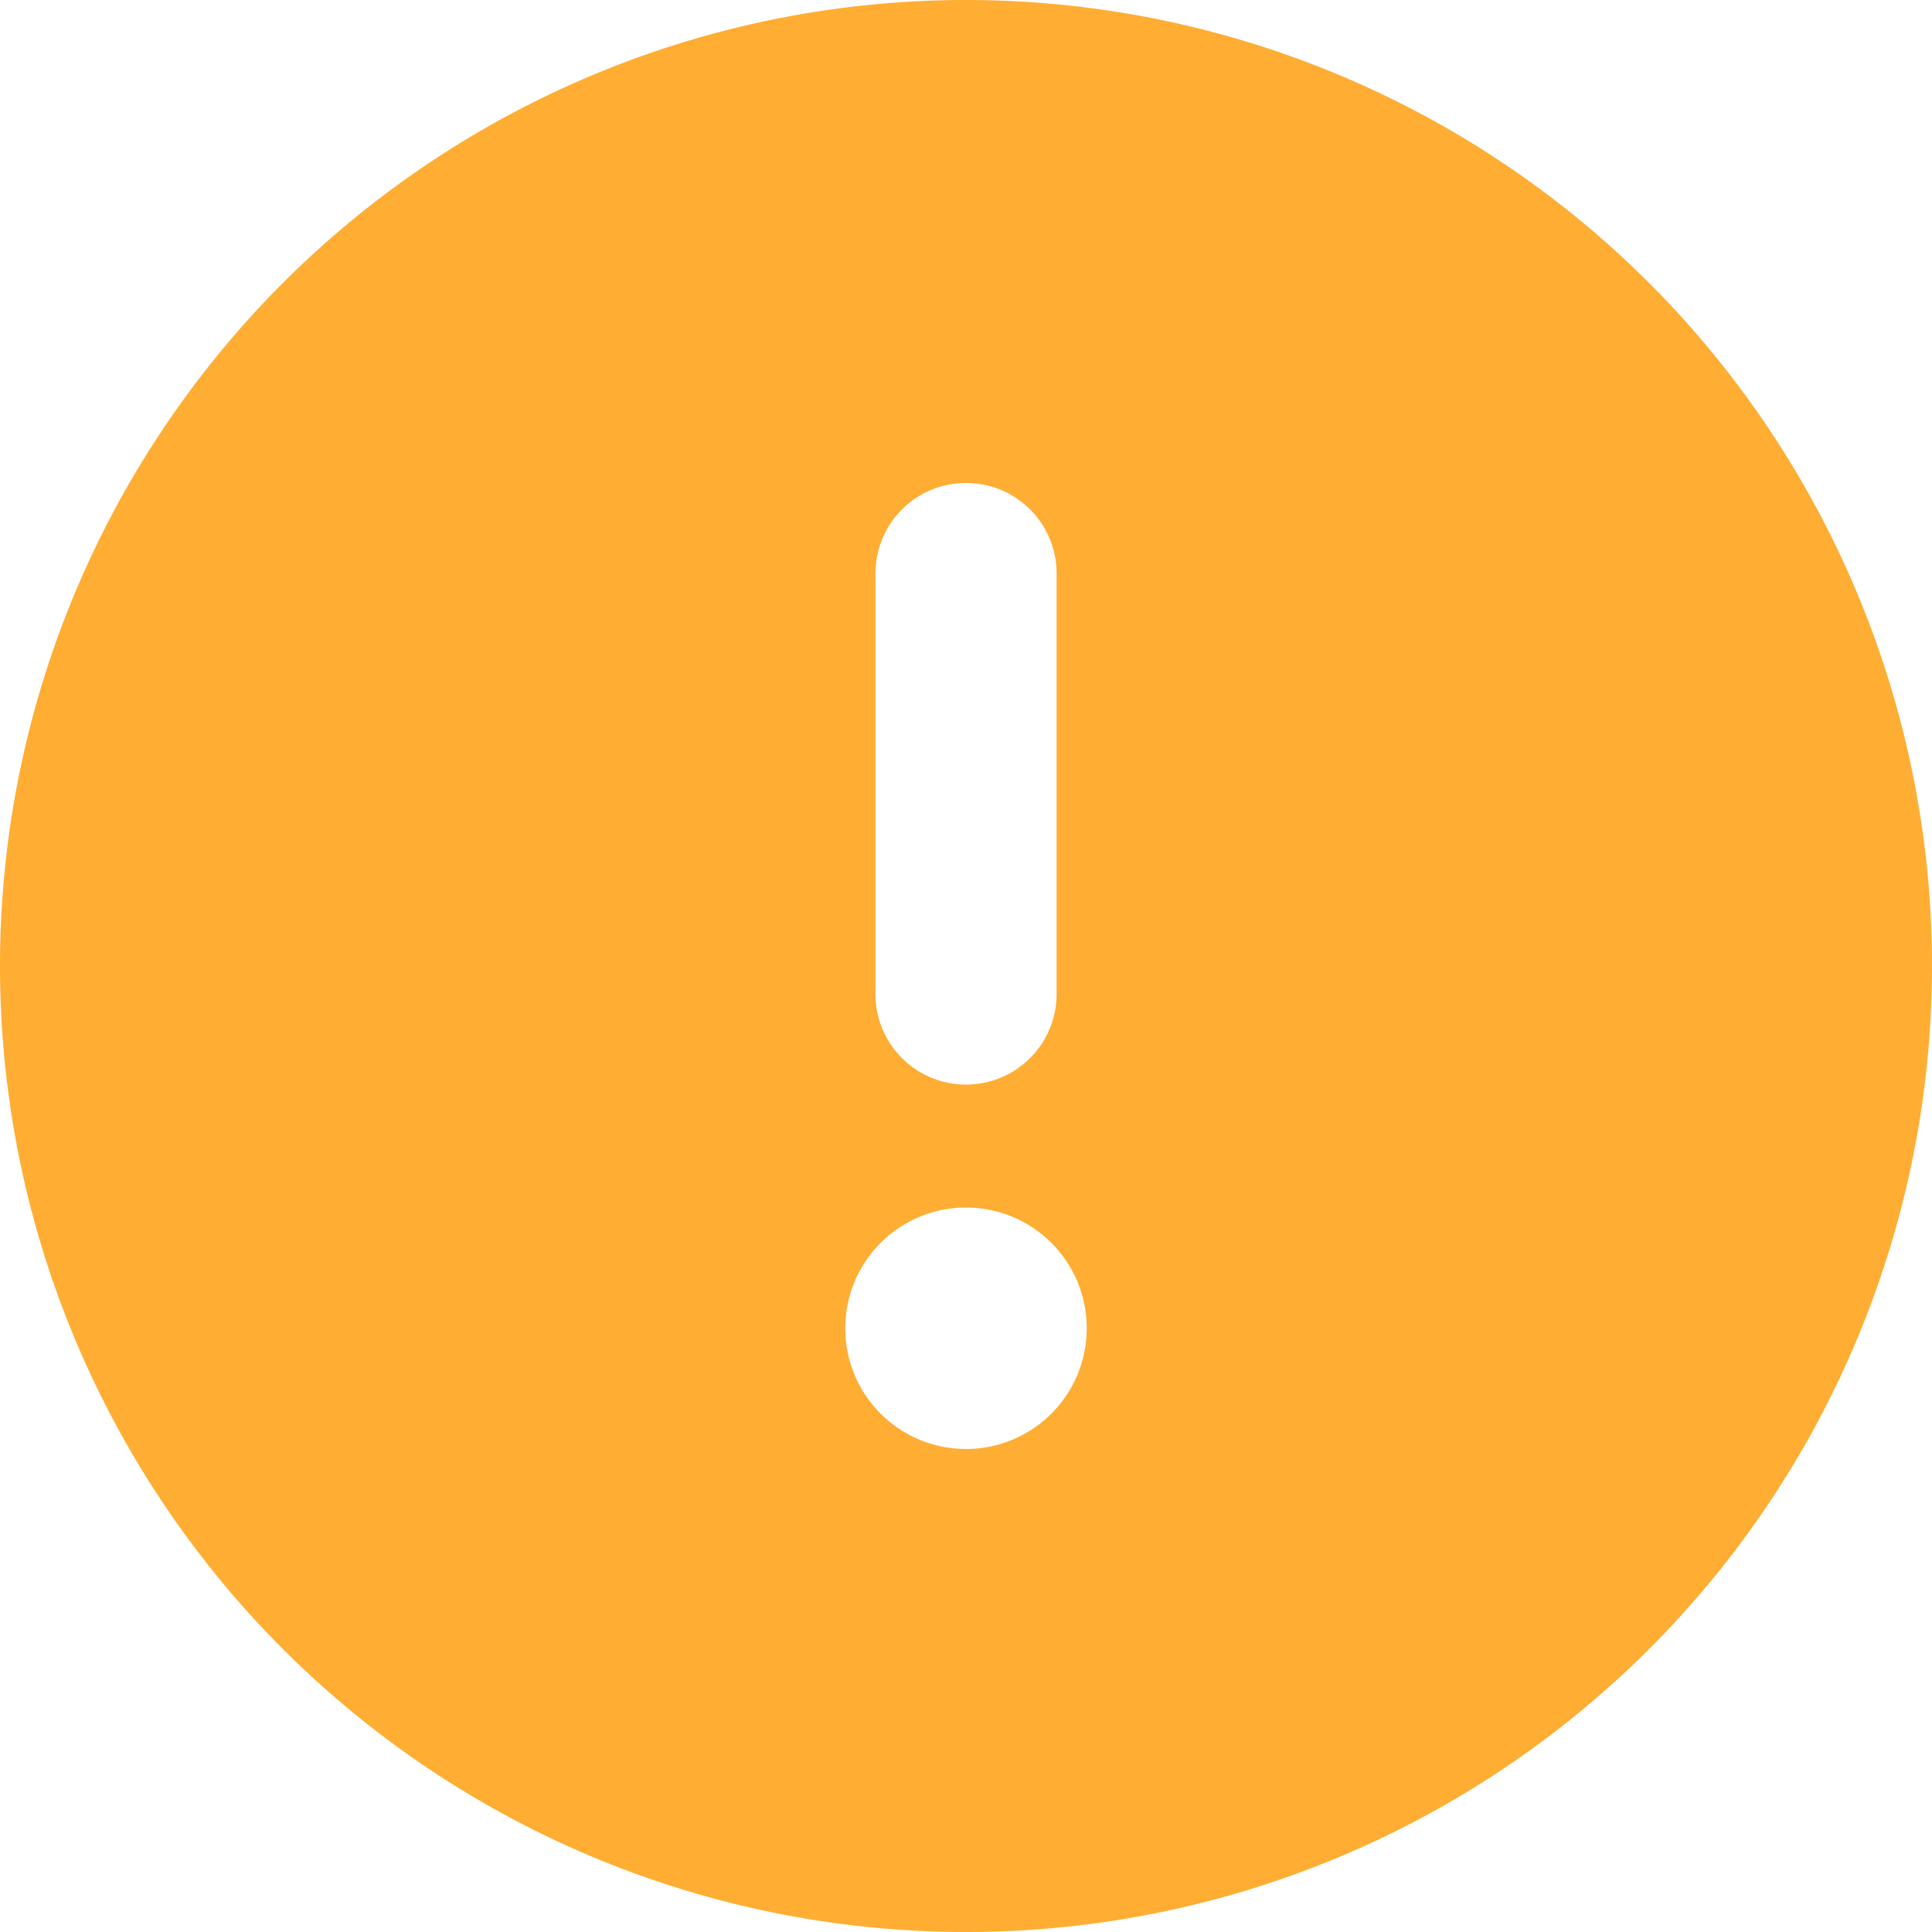 <svg xmlns="http://www.w3.org/2000/svg" width="36" height="36" viewBox="0 0 36 36">
  <path id="icon_exclamation" d="M18,36A18,18,0,1,0,0,18,18,18,0,0,0,18,36ZM18,9a1.683,1.683,0,0,1,1.688,1.688v7.875a1.688,1.688,0,0,1-3.375,0V10.688A1.683,1.683,0,0,1,18,9ZM15.75,24.75A2.25,2.25,0,1,1,18,27,2.25,2.25,0,0,1,15.75,24.75Z" fill="#ffad33"/>
</svg>

